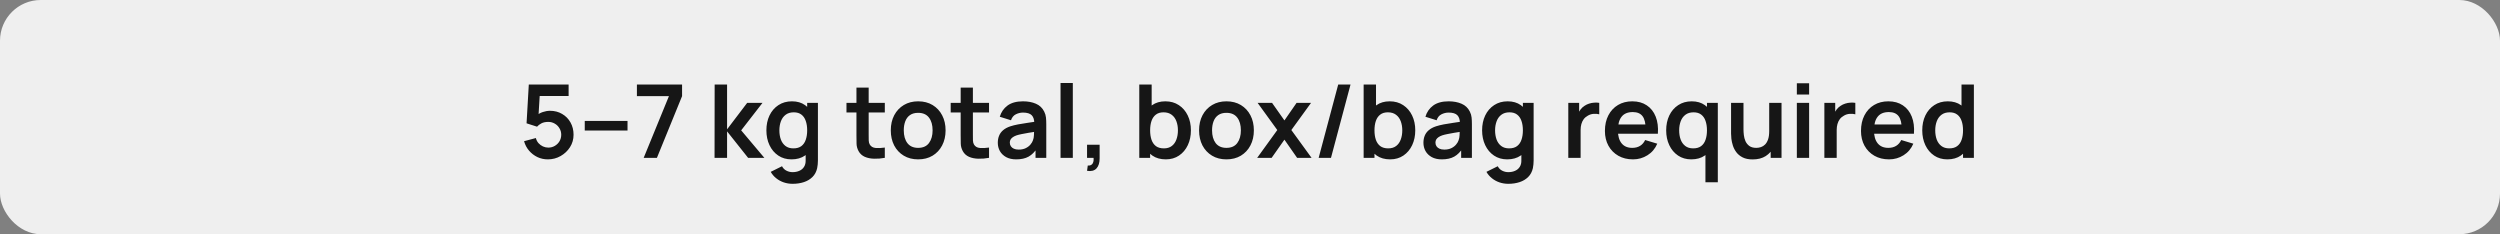 <?xml version="1.0" encoding="UTF-8"?> <svg xmlns="http://www.w3.org/2000/svg" width="491" height="46" viewBox="0 0 491 46" fill="none"><rect x="0" y="0" width="491" height="46" fill="#808080" stroke="none"/><rect width="491" height="46" rx="8" fill="#EFEFEF"></rect><path d="M107.596 31.3C106.862 31.3 106.179 31.15 105.546 30.85C104.912 30.543 104.366 30.123 103.906 29.59C103.452 29.057 103.126 28.437 102.926 27.73L105.246 27.11C105.339 27.497 105.509 27.83 105.756 28.11C106.009 28.39 106.302 28.607 106.636 28.76C106.976 28.913 107.326 28.99 107.686 28.99C108.152 28.99 108.579 28.877 108.966 28.65C109.352 28.423 109.659 28.12 109.886 27.74C110.112 27.353 110.226 26.927 110.226 26.46C110.226 25.993 110.109 25.57 109.876 25.19C109.649 24.803 109.342 24.5 108.956 24.28C108.569 24.053 108.146 23.94 107.686 23.94C107.132 23.94 106.672 24.04 106.306 24.24C105.946 24.44 105.669 24.653 105.476 24.88L103.416 24.22L103.856 16.6H111.676V18.86H105.146L106.046 18.01L105.726 23.31L105.286 22.77C105.659 22.43 106.092 22.177 106.586 22.01C107.079 21.843 107.556 21.76 108.016 21.76C108.916 21.76 109.712 21.967 110.406 22.38C111.106 22.787 111.652 23.343 112.046 24.05C112.446 24.757 112.646 25.56 112.646 26.46C112.646 27.36 112.412 28.177 111.946 28.91C111.479 29.637 110.862 30.217 110.096 30.65C109.336 31.083 108.502 31.3 107.596 31.3ZM114.845 25.64V23.75H123.245V25.64H114.845ZM126.419 31L131.379 18.88H125.089V16.6H133.959V18.88L129.019 31H126.419ZM140.337 31L140.357 16.6H142.797V25.4L146.747 20.2H149.757L145.567 25.6L150.117 31H146.927L142.797 25.8V31H140.337ZM155.659 36.1C155.059 36.1 154.482 36.007 153.929 35.82C153.382 35.633 152.889 35.363 152.449 35.01C152.009 34.663 151.649 34.243 151.369 33.75L153.589 32.65C153.795 33.043 154.085 33.333 154.459 33.52C154.839 33.713 155.242 33.81 155.669 33.81C156.169 33.81 156.615 33.72 157.009 33.54C157.402 33.367 157.705 33.107 157.919 32.76C158.139 32.42 158.242 31.993 158.229 31.48V28.41H158.529V20.2H160.639V31.52C160.639 31.793 160.625 32.053 160.599 32.3C160.579 32.553 160.542 32.8 160.489 33.04C160.329 33.74 160.022 34.313 159.569 34.76C159.115 35.213 158.552 35.55 157.879 35.77C157.212 35.99 156.472 36.1 155.659 36.1ZM155.449 31.3C154.455 31.3 153.589 31.05 152.849 30.55C152.109 30.05 151.535 29.37 151.129 28.51C150.722 27.65 150.519 26.68 150.519 25.6C150.519 24.507 150.722 23.533 151.129 22.68C151.542 21.82 152.125 21.143 152.879 20.65C153.632 20.15 154.519 19.9 155.539 19.9C156.565 19.9 157.425 20.15 158.119 20.65C158.819 21.143 159.349 21.82 159.709 22.68C160.069 23.54 160.249 24.513 160.249 25.6C160.249 26.673 160.069 27.643 159.709 28.51C159.349 29.37 158.812 30.05 158.099 30.55C157.385 31.05 156.502 31.3 155.449 31.3ZM155.819 29.14C156.465 29.14 156.985 28.993 157.379 28.7C157.779 28.4 158.069 27.983 158.249 27.45C158.435 26.917 158.529 26.3 158.529 25.6C158.529 24.893 158.435 24.277 158.249 23.75C158.069 23.217 157.785 22.803 157.399 22.51C157.012 22.21 156.512 22.06 155.899 22.06C155.252 22.06 154.719 22.22 154.299 22.54C153.879 22.853 153.569 23.28 153.369 23.82C153.169 24.353 153.069 24.947 153.069 25.6C153.069 26.26 153.165 26.86 153.359 27.4C153.559 27.933 153.862 28.357 154.269 28.67C154.675 28.983 155.192 29.14 155.819 29.14ZM173.777 31C173.064 31.133 172.364 31.19 171.677 31.17C170.997 31.157 170.387 31.033 169.847 30.8C169.307 30.56 168.897 30.183 168.617 29.67C168.37 29.203 168.24 28.727 168.227 28.24C168.214 27.753 168.207 27.203 168.207 26.59V17.2H170.607V26.45C170.607 26.883 170.61 27.263 170.617 27.59C170.63 27.917 170.7 28.183 170.827 28.39C171.067 28.79 171.45 29.013 171.977 29.06C172.504 29.107 173.104 29.08 173.777 28.98V31ZM166.247 22.09V20.2H173.777V22.09H166.247ZM180.322 31.3C179.242 31.3 178.299 31.057 177.492 30.57C176.686 30.083 176.059 29.413 175.612 28.56C175.172 27.7 174.952 26.713 174.952 25.6C174.952 24.467 175.179 23.473 175.632 22.62C176.086 21.767 176.716 21.1 177.522 20.62C178.329 20.14 179.262 19.9 180.322 19.9C181.409 19.9 182.356 20.143 183.162 20.63C183.969 21.117 184.596 21.79 185.042 22.65C185.489 23.503 185.712 24.487 185.712 25.6C185.712 26.72 185.486 27.71 185.032 28.57C184.586 29.423 183.959 30.093 183.152 30.58C182.346 31.06 181.402 31.3 180.322 31.3ZM180.322 29.04C181.282 29.04 181.996 28.72 182.462 28.08C182.929 27.44 183.162 26.613 183.162 25.6C183.162 24.553 182.926 23.72 182.452 23.1C181.979 22.473 181.269 22.16 180.322 22.16C179.676 22.16 179.142 22.307 178.722 22.6C178.309 22.887 178.002 23.29 177.802 23.81C177.602 24.323 177.502 24.92 177.502 25.6C177.502 26.647 177.739 27.483 178.212 28.11C178.692 28.73 179.396 29.04 180.322 29.04ZM194.246 31C193.532 31.133 192.832 31.19 192.146 31.17C191.466 31.157 190.856 31.033 190.316 30.8C189.776 30.56 189.366 30.183 189.086 29.67C188.839 29.203 188.709 28.727 188.696 28.24C188.682 27.753 188.676 27.203 188.676 26.59V17.2H191.076V26.45C191.076 26.883 191.079 27.263 191.086 27.59C191.099 27.917 191.169 28.183 191.296 28.39C191.536 28.79 191.919 29.013 192.446 29.06C192.972 29.107 193.572 29.08 194.246 28.98V31ZM186.716 22.09V20.2H194.246V22.09H186.716ZM199.588 31.3C198.808 31.3 198.148 31.153 197.608 30.86C197.068 30.56 196.658 30.163 196.378 29.67C196.105 29.177 195.968 28.633 195.968 28.04C195.968 27.52 196.055 27.053 196.228 26.64C196.401 26.22 196.668 25.86 197.028 25.56C197.388 25.253 197.855 25.003 198.428 24.81C198.861 24.67 199.368 24.543 199.948 24.43C200.535 24.317 201.168 24.213 201.848 24.12C202.535 24.02 203.251 23.913 203.998 23.8L203.138 24.29C203.145 23.543 202.978 22.993 202.638 22.64C202.298 22.287 201.725 22.11 200.918 22.11C200.431 22.11 199.961 22.223 199.508 22.45C199.055 22.677 198.738 23.067 198.558 23.62L196.358 22.93C196.625 22.017 197.131 21.283 197.878 20.73C198.631 20.177 199.645 19.9 200.918 19.9C201.878 19.9 202.721 20.057 203.448 20.37C204.181 20.683 204.725 21.197 205.078 21.91C205.271 22.29 205.388 22.68 205.428 23.08C205.468 23.473 205.488 23.903 205.488 24.37V31H203.378V28.66L203.728 29.04C203.241 29.82 202.671 30.393 202.018 30.76C201.371 31.12 200.561 31.3 199.588 31.3ZM200.068 29.38C200.615 29.38 201.081 29.283 201.468 29.09C201.855 28.897 202.161 28.66 202.388 28.38C202.621 28.1 202.778 27.837 202.858 27.59C202.985 27.283 203.055 26.933 203.068 26.54C203.088 26.14 203.098 25.817 203.098 25.57L203.838 25.79C203.111 25.903 202.488 26.003 201.968 26.09C201.448 26.177 201.001 26.26 200.628 26.34C200.255 26.413 199.925 26.497 199.638 26.59C199.358 26.69 199.121 26.807 198.928 26.94C198.735 27.073 198.585 27.227 198.478 27.4C198.378 27.573 198.328 27.777 198.328 28.01C198.328 28.277 198.395 28.513 198.528 28.72C198.661 28.92 198.855 29.08 199.108 29.2C199.368 29.32 199.688 29.38 200.068 29.38ZM208.291 31V16.3H210.701V31H208.291ZM213.497 33.55L213.637 32.51C213.944 32.537 214.187 32.483 214.367 32.35C214.547 32.223 214.667 32.04 214.727 31.8C214.794 31.567 214.81 31.3 214.777 31H213.497V28.43H215.967V31.1C215.967 31.973 215.76 32.633 215.347 33.08C214.934 33.527 214.317 33.683 213.497 33.55ZM228.965 31.3C227.912 31.3 227.028 31.05 226.315 30.55C225.602 30.05 225.065 29.37 224.705 28.51C224.345 27.643 224.165 26.673 224.165 25.6C224.165 24.513 224.345 23.54 224.705 22.68C225.065 21.82 225.592 21.143 226.285 20.65C226.985 20.15 227.848 19.9 228.875 19.9C229.895 19.9 230.778 20.15 231.525 20.65C232.278 21.143 232.862 21.82 233.275 22.68C233.688 23.533 233.895 24.507 233.895 25.6C233.895 26.68 233.692 27.65 233.285 28.51C232.878 29.37 232.305 30.05 231.565 30.55C230.825 31.05 229.958 31.3 228.965 31.3ZM223.755 31V16.6H226.185V23.42H225.885V31H223.755ZM228.595 29.14C229.222 29.14 229.738 28.983 230.145 28.67C230.552 28.357 230.852 27.933 231.045 27.4C231.245 26.86 231.345 26.26 231.345 25.6C231.345 24.947 231.245 24.353 231.045 23.82C230.845 23.28 230.535 22.853 230.115 22.54C229.695 22.22 229.162 22.06 228.515 22.06C227.902 22.06 227.402 22.21 227.015 22.51C226.628 22.803 226.342 23.217 226.155 23.75C225.975 24.277 225.885 24.893 225.885 25.6C225.885 26.3 225.975 26.917 226.155 27.45C226.342 27.983 226.632 28.4 227.025 28.7C227.425 28.993 227.948 29.14 228.595 29.14ZM240.869 31.3C239.789 31.3 238.846 31.057 238.039 30.57C237.233 30.083 236.606 29.413 236.159 28.56C235.719 27.7 235.499 26.713 235.499 25.6C235.499 24.467 235.726 23.473 236.179 22.62C236.633 21.767 237.263 21.1 238.069 20.62C238.876 20.14 239.809 19.9 240.869 19.9C241.956 19.9 242.903 20.143 243.709 20.63C244.516 21.117 245.143 21.79 245.589 22.65C246.036 23.503 246.259 24.487 246.259 25.6C246.259 26.72 246.033 27.71 245.579 28.57C245.133 29.423 244.506 30.093 243.699 30.58C242.893 31.06 241.949 31.3 240.869 31.3ZM240.869 29.04C241.829 29.04 242.543 28.72 243.009 28.08C243.476 27.44 243.709 26.613 243.709 25.6C243.709 24.553 243.473 23.72 242.999 23.1C242.526 22.473 241.816 22.16 240.869 22.16C240.223 22.16 239.689 22.307 239.269 22.6C238.856 22.887 238.549 23.29 238.349 23.81C238.149 24.323 238.049 24.92 238.049 25.6C238.049 26.647 238.286 27.483 238.759 28.11C239.239 28.73 239.943 29.04 240.869 29.04ZM246.911 31L250.861 25.54L246.991 20.2H249.831L252.261 23.65L254.651 20.2H257.491L253.621 25.54L257.591 31H254.751L252.261 27.43L249.751 31H246.911ZM262.825 16.6H265.245L261.405 31H258.985L262.825 16.6ZM273.028 31.3C271.974 31.3 271.091 31.05 270.378 30.55C269.664 30.05 269.128 29.37 268.768 28.51C268.408 27.643 268.228 26.673 268.228 25.6C268.228 24.513 268.408 23.54 268.768 22.68C269.128 21.82 269.654 21.143 270.348 20.65C271.048 20.15 271.911 19.9 272.938 19.9C273.958 19.9 274.841 20.15 275.588 20.65C276.341 21.143 276.924 21.82 277.338 22.68C277.751 23.533 277.958 24.507 277.958 25.6C277.958 26.68 277.754 27.65 277.348 28.51C276.941 29.37 276.368 30.05 275.628 30.55C274.888 31.05 274.021 31.3 273.028 31.3ZM267.818 31V16.6H270.248V23.42H269.948V31H267.818ZM272.658 29.14C273.284 29.14 273.801 28.983 274.208 28.67C274.614 28.357 274.914 27.933 275.108 27.4C275.308 26.86 275.408 26.26 275.408 25.6C275.408 24.947 275.308 24.353 275.108 23.82C274.908 23.28 274.598 22.853 274.178 22.54C273.758 22.22 273.224 22.06 272.578 22.06C271.964 22.06 271.464 22.21 271.078 22.51C270.691 22.803 270.404 23.217 270.218 23.75C270.038 24.277 269.948 24.893 269.948 25.6C269.948 26.3 270.038 26.917 270.218 27.45C270.404 27.983 270.694 28.4 271.088 28.7C271.488 28.993 272.011 29.14 272.658 29.14ZM283.182 31.3C282.402 31.3 281.742 31.153 281.202 30.86C280.662 30.56 280.252 30.163 279.972 29.67C279.698 29.177 279.562 28.633 279.562 28.04C279.562 27.52 279.648 27.053 279.822 26.64C279.995 26.22 280.262 25.86 280.622 25.56C280.982 25.253 281.448 25.003 282.022 24.81C282.455 24.67 282.962 24.543 283.542 24.43C284.128 24.317 284.762 24.213 285.442 24.12C286.128 24.02 286.845 23.913 287.592 23.8L286.732 24.29C286.738 23.543 286.572 22.993 286.232 22.64C285.892 22.287 285.318 22.11 284.512 22.11C284.025 22.11 283.555 22.223 283.102 22.45C282.648 22.677 282.332 23.067 282.152 23.62L279.952 22.93C280.218 22.017 280.725 21.283 281.472 20.73C282.225 20.177 283.238 19.9 284.512 19.9C285.472 19.9 286.315 20.057 287.042 20.37C287.775 20.683 288.318 21.197 288.672 21.91C288.865 22.29 288.982 22.68 289.022 23.08C289.062 23.473 289.082 23.903 289.082 24.37V31H286.972V28.66L287.322 29.04C286.835 29.82 286.265 30.393 285.612 30.76C284.965 31.12 284.155 31.3 283.182 31.3ZM283.662 29.38C284.208 29.38 284.675 29.283 285.062 29.09C285.448 28.897 285.755 28.66 285.982 28.38C286.215 28.1 286.372 27.837 286.452 27.59C286.578 27.283 286.648 26.933 286.662 26.54C286.682 26.14 286.692 25.817 286.692 25.57L287.432 25.79C286.705 25.903 286.082 26.003 285.562 26.09C285.042 26.177 284.595 26.26 284.222 26.34C283.848 26.413 283.518 26.497 283.232 26.59C282.952 26.69 282.715 26.807 282.522 26.94C282.328 27.073 282.178 27.227 282.072 27.4C281.972 27.573 281.922 27.777 281.922 28.01C281.922 28.277 281.988 28.513 282.122 28.72C282.255 28.92 282.448 29.08 282.702 29.2C282.962 29.32 283.282 29.38 283.662 29.38ZM296.225 36.1C295.625 36.1 295.048 36.007 294.495 35.82C293.948 35.633 293.455 35.363 293.015 35.01C292.575 34.663 292.215 34.243 291.935 33.75L294.155 32.65C294.362 33.043 294.652 33.333 295.025 33.52C295.405 33.713 295.808 33.81 296.235 33.81C296.735 33.81 297.182 33.72 297.575 33.54C297.968 33.367 298.272 33.107 298.485 32.76C298.705 32.42 298.808 31.993 298.795 31.48V28.41H299.095V20.2H301.205V31.52C301.205 31.793 301.192 32.053 301.165 32.3C301.145 32.553 301.108 32.8 301.055 33.04C300.895 33.74 300.588 34.313 300.135 34.76C299.682 35.213 299.118 35.55 298.445 35.77C297.778 35.99 297.038 36.1 296.225 36.1ZM296.015 31.3C295.022 31.3 294.155 31.05 293.415 30.55C292.675 30.05 292.102 29.37 291.695 28.51C291.288 27.65 291.085 26.68 291.085 25.6C291.085 24.507 291.288 23.533 291.695 22.68C292.108 21.82 292.692 21.143 293.445 20.65C294.198 20.15 295.085 19.9 296.105 19.9C297.132 19.9 297.992 20.15 298.685 20.65C299.385 21.143 299.915 21.82 300.275 22.68C300.635 23.54 300.815 24.513 300.815 25.6C300.815 26.673 300.635 27.643 300.275 28.51C299.915 29.37 299.378 30.05 298.665 30.55C297.952 31.05 297.068 31.3 296.015 31.3ZM296.385 29.14C297.032 29.14 297.552 28.993 297.945 28.7C298.345 28.4 298.635 27.983 298.815 27.45C299.002 26.917 299.095 26.3 299.095 25.6C299.095 24.893 299.002 24.277 298.815 23.75C298.635 23.217 298.352 22.803 297.965 22.51C297.578 22.21 297.078 22.06 296.465 22.06C295.818 22.06 295.285 22.22 294.865 22.54C294.445 22.853 294.135 23.28 293.935 23.82C293.735 24.353 293.635 24.947 293.635 25.6C293.635 26.26 293.732 26.86 293.925 27.4C294.125 27.933 294.428 28.357 294.835 28.67C295.242 28.983 295.758 29.14 296.385 29.14ZM308.013 31V20.2H310.143V22.83L309.883 22.49C310.017 22.13 310.193 21.803 310.413 21.51C310.64 21.21 310.91 20.963 311.223 20.77C311.49 20.59 311.783 20.45 312.103 20.35C312.43 20.243 312.763 20.18 313.103 20.16C313.443 20.133 313.773 20.147 314.093 20.2V22.45C313.773 22.357 313.403 22.327 312.983 22.36C312.57 22.393 312.197 22.51 311.863 22.71C311.53 22.89 311.257 23.12 311.043 23.4C310.837 23.68 310.683 24 310.583 24.36C310.483 24.713 310.433 25.097 310.433 25.51V31H308.013ZM320.716 31.3C319.623 31.3 318.663 31.063 317.836 30.59C317.01 30.117 316.363 29.46 315.896 28.62C315.436 27.78 315.206 26.813 315.206 25.72C315.206 24.54 315.433 23.517 315.886 22.65C316.34 21.777 316.97 21.1 317.776 20.62C318.583 20.14 319.516 19.9 320.576 19.9C321.696 19.9 322.646 20.163 323.426 20.69C324.213 21.21 324.796 21.947 325.176 22.9C325.556 23.853 325.7 24.977 325.606 26.27H323.216V25.39C323.21 24.217 323.003 23.36 322.596 22.82C322.19 22.28 321.55 22.01 320.676 22.01C319.69 22.01 318.956 22.317 318.476 22.93C317.996 23.537 317.756 24.427 317.756 25.6C317.756 26.693 317.996 27.54 318.476 28.14C318.956 28.74 319.656 29.04 320.576 29.04C321.17 29.04 321.68 28.91 322.106 28.65C322.54 28.383 322.873 28 323.106 27.5L325.486 28.22C325.073 29.193 324.433 29.95 323.566 30.49C322.706 31.03 321.756 31.3 320.716 31.3ZM316.996 26.27V24.45H324.426V26.27H316.996ZM332.168 31.3C331.174 31.3 330.308 31.05 329.568 30.55C328.828 30.05 328.254 29.37 327.848 28.51C327.441 27.65 327.238 26.68 327.238 25.6C327.238 24.507 327.441 23.533 327.848 22.68C328.261 21.82 328.844 21.143 329.598 20.65C330.351 20.15 331.238 19.9 332.258 19.9C333.284 19.9 334.144 20.15 334.838 20.65C335.538 21.143 336.068 21.82 336.428 22.68C336.788 23.54 336.968 24.513 336.968 25.6C336.968 26.673 336.788 27.643 336.428 28.51C336.068 29.37 335.531 30.05 334.818 30.55C334.104 31.05 333.221 31.3 332.168 31.3ZM332.538 29.14C333.184 29.14 333.704 28.993 334.098 28.7C334.498 28.4 334.788 27.983 334.968 27.45C335.154 26.917 335.248 26.3 335.248 25.6C335.248 24.893 335.154 24.277 334.968 23.75C334.788 23.217 334.504 22.803 334.118 22.51C333.731 22.21 333.231 22.06 332.618 22.06C331.971 22.06 331.438 22.22 331.018 22.54C330.598 22.853 330.288 23.28 330.088 23.82C329.888 24.353 329.788 24.947 329.788 25.6C329.788 26.26 329.884 26.86 330.078 27.4C330.278 27.933 330.581 28.357 330.988 28.67C331.394 28.983 331.911 29.14 332.538 29.14ZM334.948 35.8V27.78H335.248V20.2H337.378V35.8H334.948ZM344.231 31.31C343.431 31.31 342.771 31.177 342.251 30.91C341.731 30.643 341.318 30.303 341.011 29.89C340.705 29.477 340.478 29.037 340.331 28.57C340.185 28.103 340.088 27.663 340.041 27.25C340.001 26.83 339.981 26.49 339.981 26.23V20.2H342.421V25.4C342.421 25.733 342.445 26.11 342.491 26.53C342.538 26.943 342.645 27.343 342.811 27.73C342.985 28.11 343.238 28.423 343.571 28.67C343.911 28.917 344.368 29.04 344.941 29.04C345.248 29.04 345.551 28.99 345.851 28.89C346.151 28.79 346.421 28.62 346.661 28.38C346.908 28.133 347.105 27.797 347.251 27.37C347.398 26.943 347.471 26.403 347.471 25.75L348.901 26.36C348.901 27.28 348.721 28.113 348.361 28.86C348.008 29.607 347.485 30.203 346.791 30.65C346.098 31.09 345.245 31.31 344.231 31.31ZM347.761 31V27.65H347.471V20.2H349.891V31H347.761ZM352.901 18.56V16.35H355.311V18.56H352.901ZM352.901 31V20.2H355.311V31H352.901ZM358.306 31V20.2H360.436V22.83L360.176 22.49C360.31 22.13 360.486 21.803 360.706 21.51C360.933 21.21 361.203 20.963 361.516 20.77C361.783 20.59 362.076 20.45 362.396 20.35C362.723 20.243 363.056 20.18 363.396 20.16C363.736 20.133 364.066 20.147 364.386 20.2V22.45C364.066 22.357 363.696 22.327 363.276 22.36C362.863 22.393 362.49 22.51 362.156 22.71C361.823 22.89 361.55 23.12 361.336 23.4C361.13 23.68 360.976 24 360.876 24.36C360.776 24.713 360.726 25.097 360.726 25.51V31H358.306ZM371.009 31.3C369.916 31.3 368.956 31.063 368.129 30.59C367.303 30.117 366.656 29.46 366.189 28.62C365.729 27.78 365.499 26.813 365.499 25.72C365.499 24.54 365.726 23.517 366.179 22.65C366.633 21.777 367.263 21.1 368.069 20.62C368.876 20.14 369.809 19.9 370.869 19.9C371.989 19.9 372.939 20.163 373.719 20.69C374.506 21.21 375.089 21.947 375.469 22.9C375.849 23.853 375.993 24.977 375.899 26.27H373.509V25.39C373.503 24.217 373.296 23.36 372.889 22.82C372.483 22.28 371.843 22.01 370.969 22.01C369.983 22.01 369.249 22.317 368.769 22.93C368.289 23.537 368.049 24.427 368.049 25.6C368.049 26.693 368.289 27.54 368.769 28.14C369.249 28.74 369.949 29.04 370.869 29.04C371.463 29.04 371.973 28.91 372.399 28.65C372.833 28.383 373.166 28 373.399 27.5L375.779 28.22C375.366 29.193 374.726 29.95 373.859 30.49C372.999 31.03 372.049 31.3 371.009 31.3ZM367.289 26.27V24.45H374.719V26.27H367.289ZM382.46 31.3C381.467 31.3 380.6 31.05 379.86 30.55C379.12 30.05 378.547 29.37 378.14 28.51C377.734 27.65 377.53 26.68 377.53 25.6C377.53 24.507 377.734 23.533 378.14 22.68C378.554 21.82 379.137 21.143 379.89 20.65C380.644 20.15 381.53 19.9 382.55 19.9C383.577 19.9 384.437 20.15 385.13 20.65C385.83 21.143 386.36 21.82 386.72 22.68C387.08 23.54 387.26 24.513 387.26 25.6C387.26 26.673 387.08 27.643 386.72 28.51C386.36 29.37 385.824 30.05 385.11 30.55C384.397 31.05 383.514 31.3 382.46 31.3ZM382.83 29.14C383.477 29.14 383.997 28.993 384.39 28.7C384.79 28.4 385.08 27.983 385.26 27.45C385.447 26.917 385.54 26.3 385.54 25.6C385.54 24.893 385.447 24.277 385.26 23.75C385.08 23.217 384.797 22.803 384.41 22.51C384.024 22.21 383.524 22.06 382.91 22.06C382.264 22.06 381.73 22.22 381.31 22.54C380.89 22.853 380.58 23.28 380.38 23.82C380.18 24.353 380.08 24.947 380.08 25.6C380.08 26.26 380.177 26.86 380.37 27.4C380.57 27.933 380.874 28.357 381.28 28.67C381.687 28.983 382.204 29.14 382.83 29.14ZM385.54 31V23.42H385.24V16.6H387.67V31H385.54Z" fill="#161616"></path></svg> 
